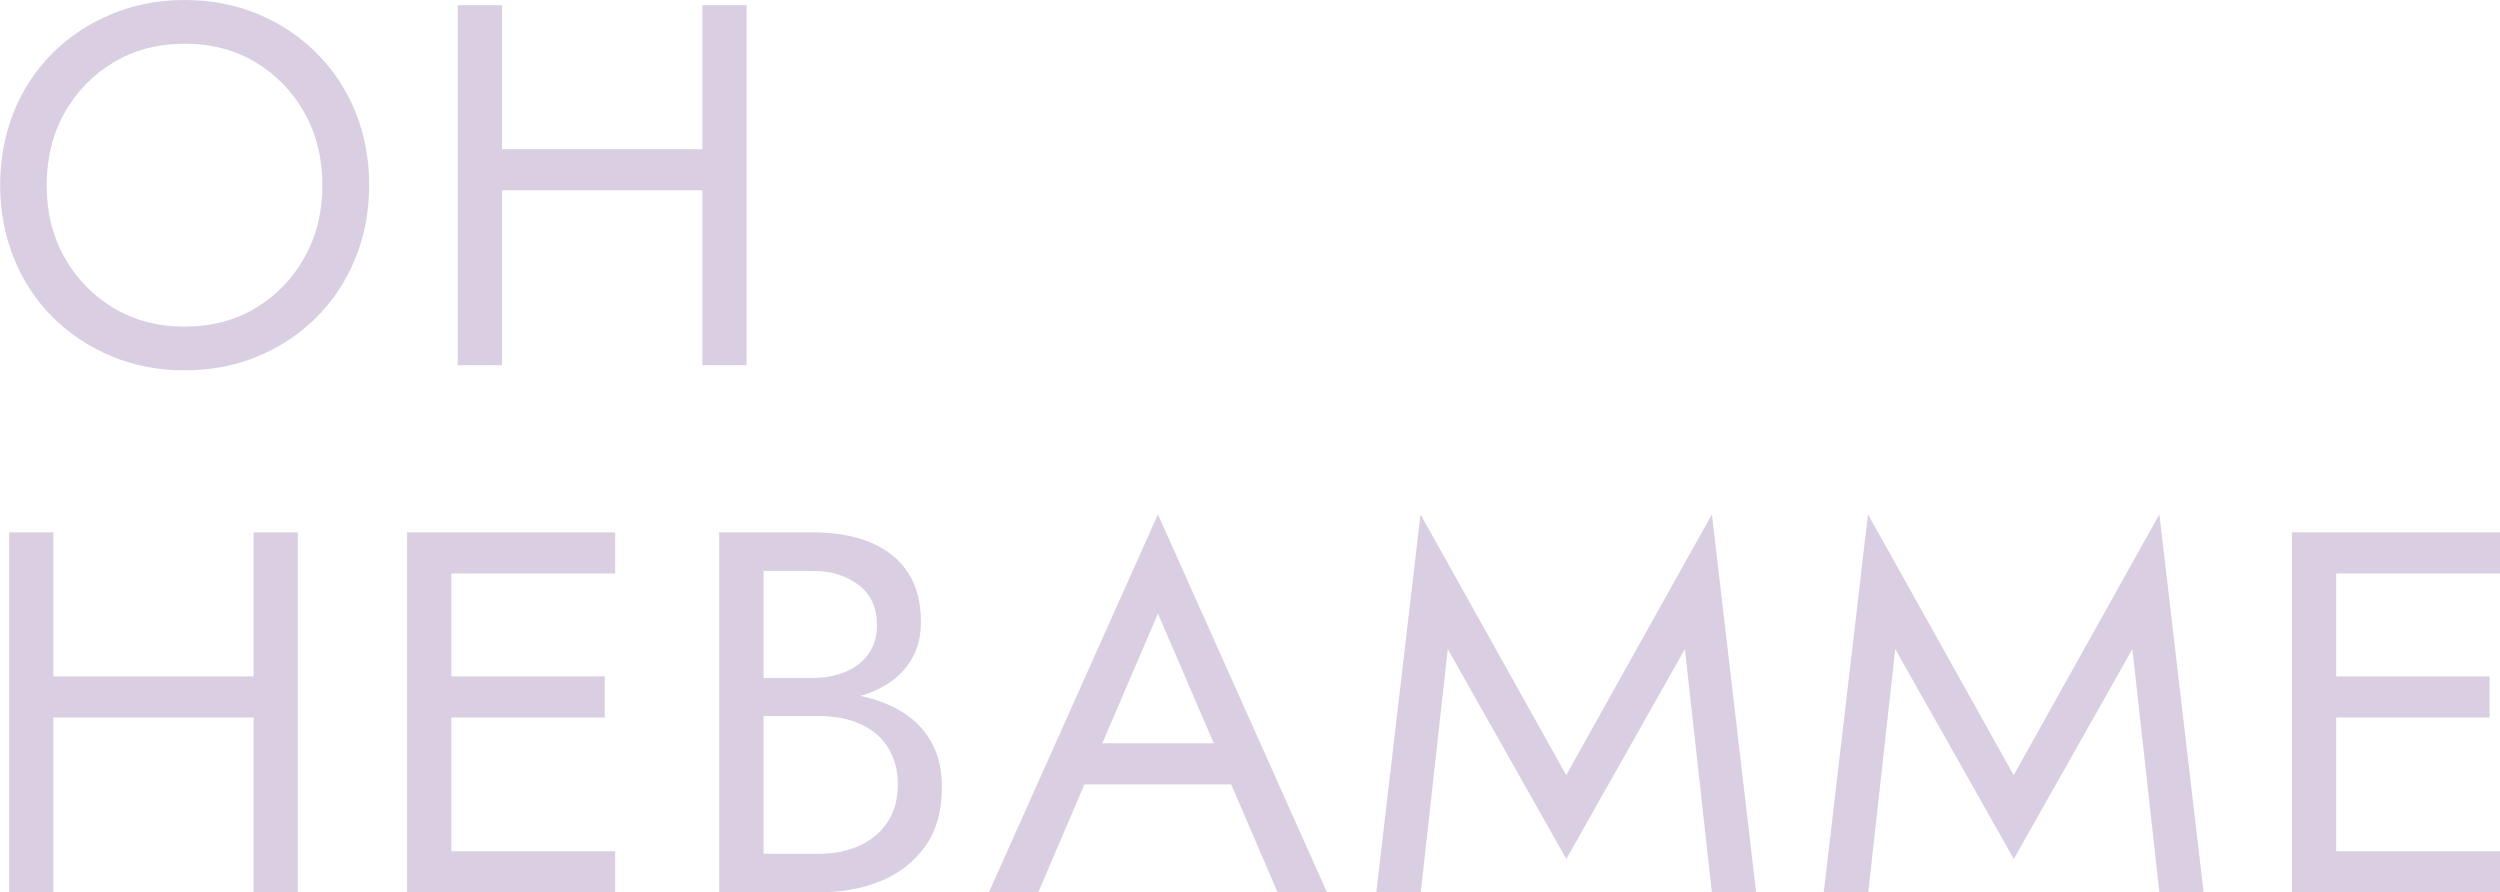 <?xml version="1.0" encoding="UTF-8"?><svg id="Ebene_2" xmlns="http://www.w3.org/2000/svg" viewBox="0 0 194.42 69.4"><defs><style>.cls-1{fill:#dacfe2;}</style></defs><g id="Ebene_1-2"><path class="cls-1" d="M1.07,8.7c.71-1.75,1.72-3.27,3.01-4.56S6.9,1.83,8.66,1.1c1.75-.73,3.65-1.1,5.7-1.1s3.98,.37,5.72,1.1,3.26,1.75,4.55,3.04c1.29,1.29,2.3,2.81,3.01,4.56,.71,1.75,1.07,3.65,1.07,5.7s-.36,3.92-1.07,5.68c-.72,1.76-1.72,3.29-3.01,4.58-1.29,1.29-2.81,2.31-4.55,3.04-1.74,.73-3.65,1.1-5.72,1.1s-3.95-.37-5.7-1.1c-1.75-.73-3.28-1.75-4.57-3.04-1.29-1.29-2.3-2.82-3.01-4.58-.71-1.76-1.07-3.65-1.07-5.68s.36-3.95,1.07-5.7Zm3.96,11.34c.93,1.65,2.21,2.96,3.82,3.92,1.62,.96,3.45,1.44,5.5,1.44s3.92-.48,5.52-1.44c1.6-.96,2.87-2.27,3.8-3.92,.93-1.65,1.4-3.53,1.4-5.64s-.47-3.99-1.4-5.64c-.93-1.65-2.2-2.96-3.8-3.92-1.6-.96-3.45-1.44-5.52-1.44s-3.88,.48-5.5,1.44c-1.62,.96-2.89,2.27-3.82,3.92-.93,1.65-1.4,3.53-1.4,5.64s.46,3.99,1.4,5.64Z"/><path class="cls-1" d="M39.04,.4V28.4h-3.44V.4h3.44Zm-1.54,11.2h19.42v3.2h-19.42v-3.2ZM58.06,.4V28.4h-3.44V.4h3.44Z"/><path class="cls-1" d="M4.15,41.4v28H.71v-28h3.44Zm-1.54,11.2H22.03v3.2H2.61v-3.2Zm20.55-11.2v28h-3.44v-28h3.44Z"/><path class="cls-1" d="M35.1,41.4v28h-3.44v-28h3.44Zm-1.54,0h14.28v3.2h-14.28v-3.2Zm0,11.2h13.47v3.2h-13.47v-3.2Zm0,13.6h14.28v3.2h-14.28v-3.2Z"/><path class="cls-1" d="M58.65,52.72h4.57c.94,0,1.79-.16,2.55-.48,.75-.32,1.35-.79,1.78-1.4,.43-.61,.65-1.36,.65-2.24,0-1.33-.47-2.37-1.42-3.1-.95-.73-2.13-1.1-3.56-1.1h-3.84v22h4.25c1.21,0,2.29-.21,3.22-.64,.93-.43,1.66-1.04,2.18-1.84,.53-.8,.79-1.77,.79-2.92,0-.85-.15-1.61-.45-2.28-.3-.67-.72-1.23-1.27-1.68-.55-.45-1.21-.79-1.96-1.02-.76-.23-1.59-.34-2.51-.34h-4.98v-1.88h4.98c1.38,0,2.64,.15,3.8,.44,1.16,.29,2.18,.74,3.05,1.34,.88,.6,1.56,1.37,2.04,2.3,.49,.93,.73,2.04,.73,3.32,0,1.84-.42,3.37-1.27,4.58-.85,1.21-2,2.12-3.44,2.72-1.44,.6-3.08,.9-4.92,.9h-7.69v-28h7.28c1.7,0,3.18,.25,4.43,.76,1.25,.51,2.23,1.27,2.93,2.3,.7,1.03,1.05,2.34,1.05,3.94,0,1.31-.35,2.43-1.05,3.36-.7,.93-1.68,1.64-2.93,2.12-1.25,.48-2.73,.72-4.43,.72h-4.57v-1.88Z"/><path class="cls-1" d="M85.27,58.84l-.32,.72-4.21,9.84h-3.84l13.15-29.4,13.15,29.4h-3.84l-4.13-9.6-.32-.8-4.86-11.28-4.77,11.12Zm-1.42-1.04h12.54l1.21,3.2h-14.97l1.21-3.2Z"/><path class="cls-1" d="M110.47,69.4h-3.44l3.44-29.4,11.33,20.28,11.33-20.28,3.44,29.4h-3.44l-2.1-18.92-9.22,16.32-9.22-16.32-2.1,18.92Z"/><path class="cls-1" d="M145.27,69.4h-3.44l3.44-29.4,11.33,20.28,11.33-20.28,3.44,29.4h-3.44l-2.1-18.92-9.22,16.32-9.22-16.32-2.1,18.92Z"/><path class="cls-1" d="M181.68,41.4v28h-3.44v-28h3.44Zm-1.54,0h14.28v3.2h-14.28v-3.2Zm0,11.2h13.47v3.2h-13.47v-3.2Zm0,13.6h14.28v3.2h-14.28v-3.2Z"/></g></svg>